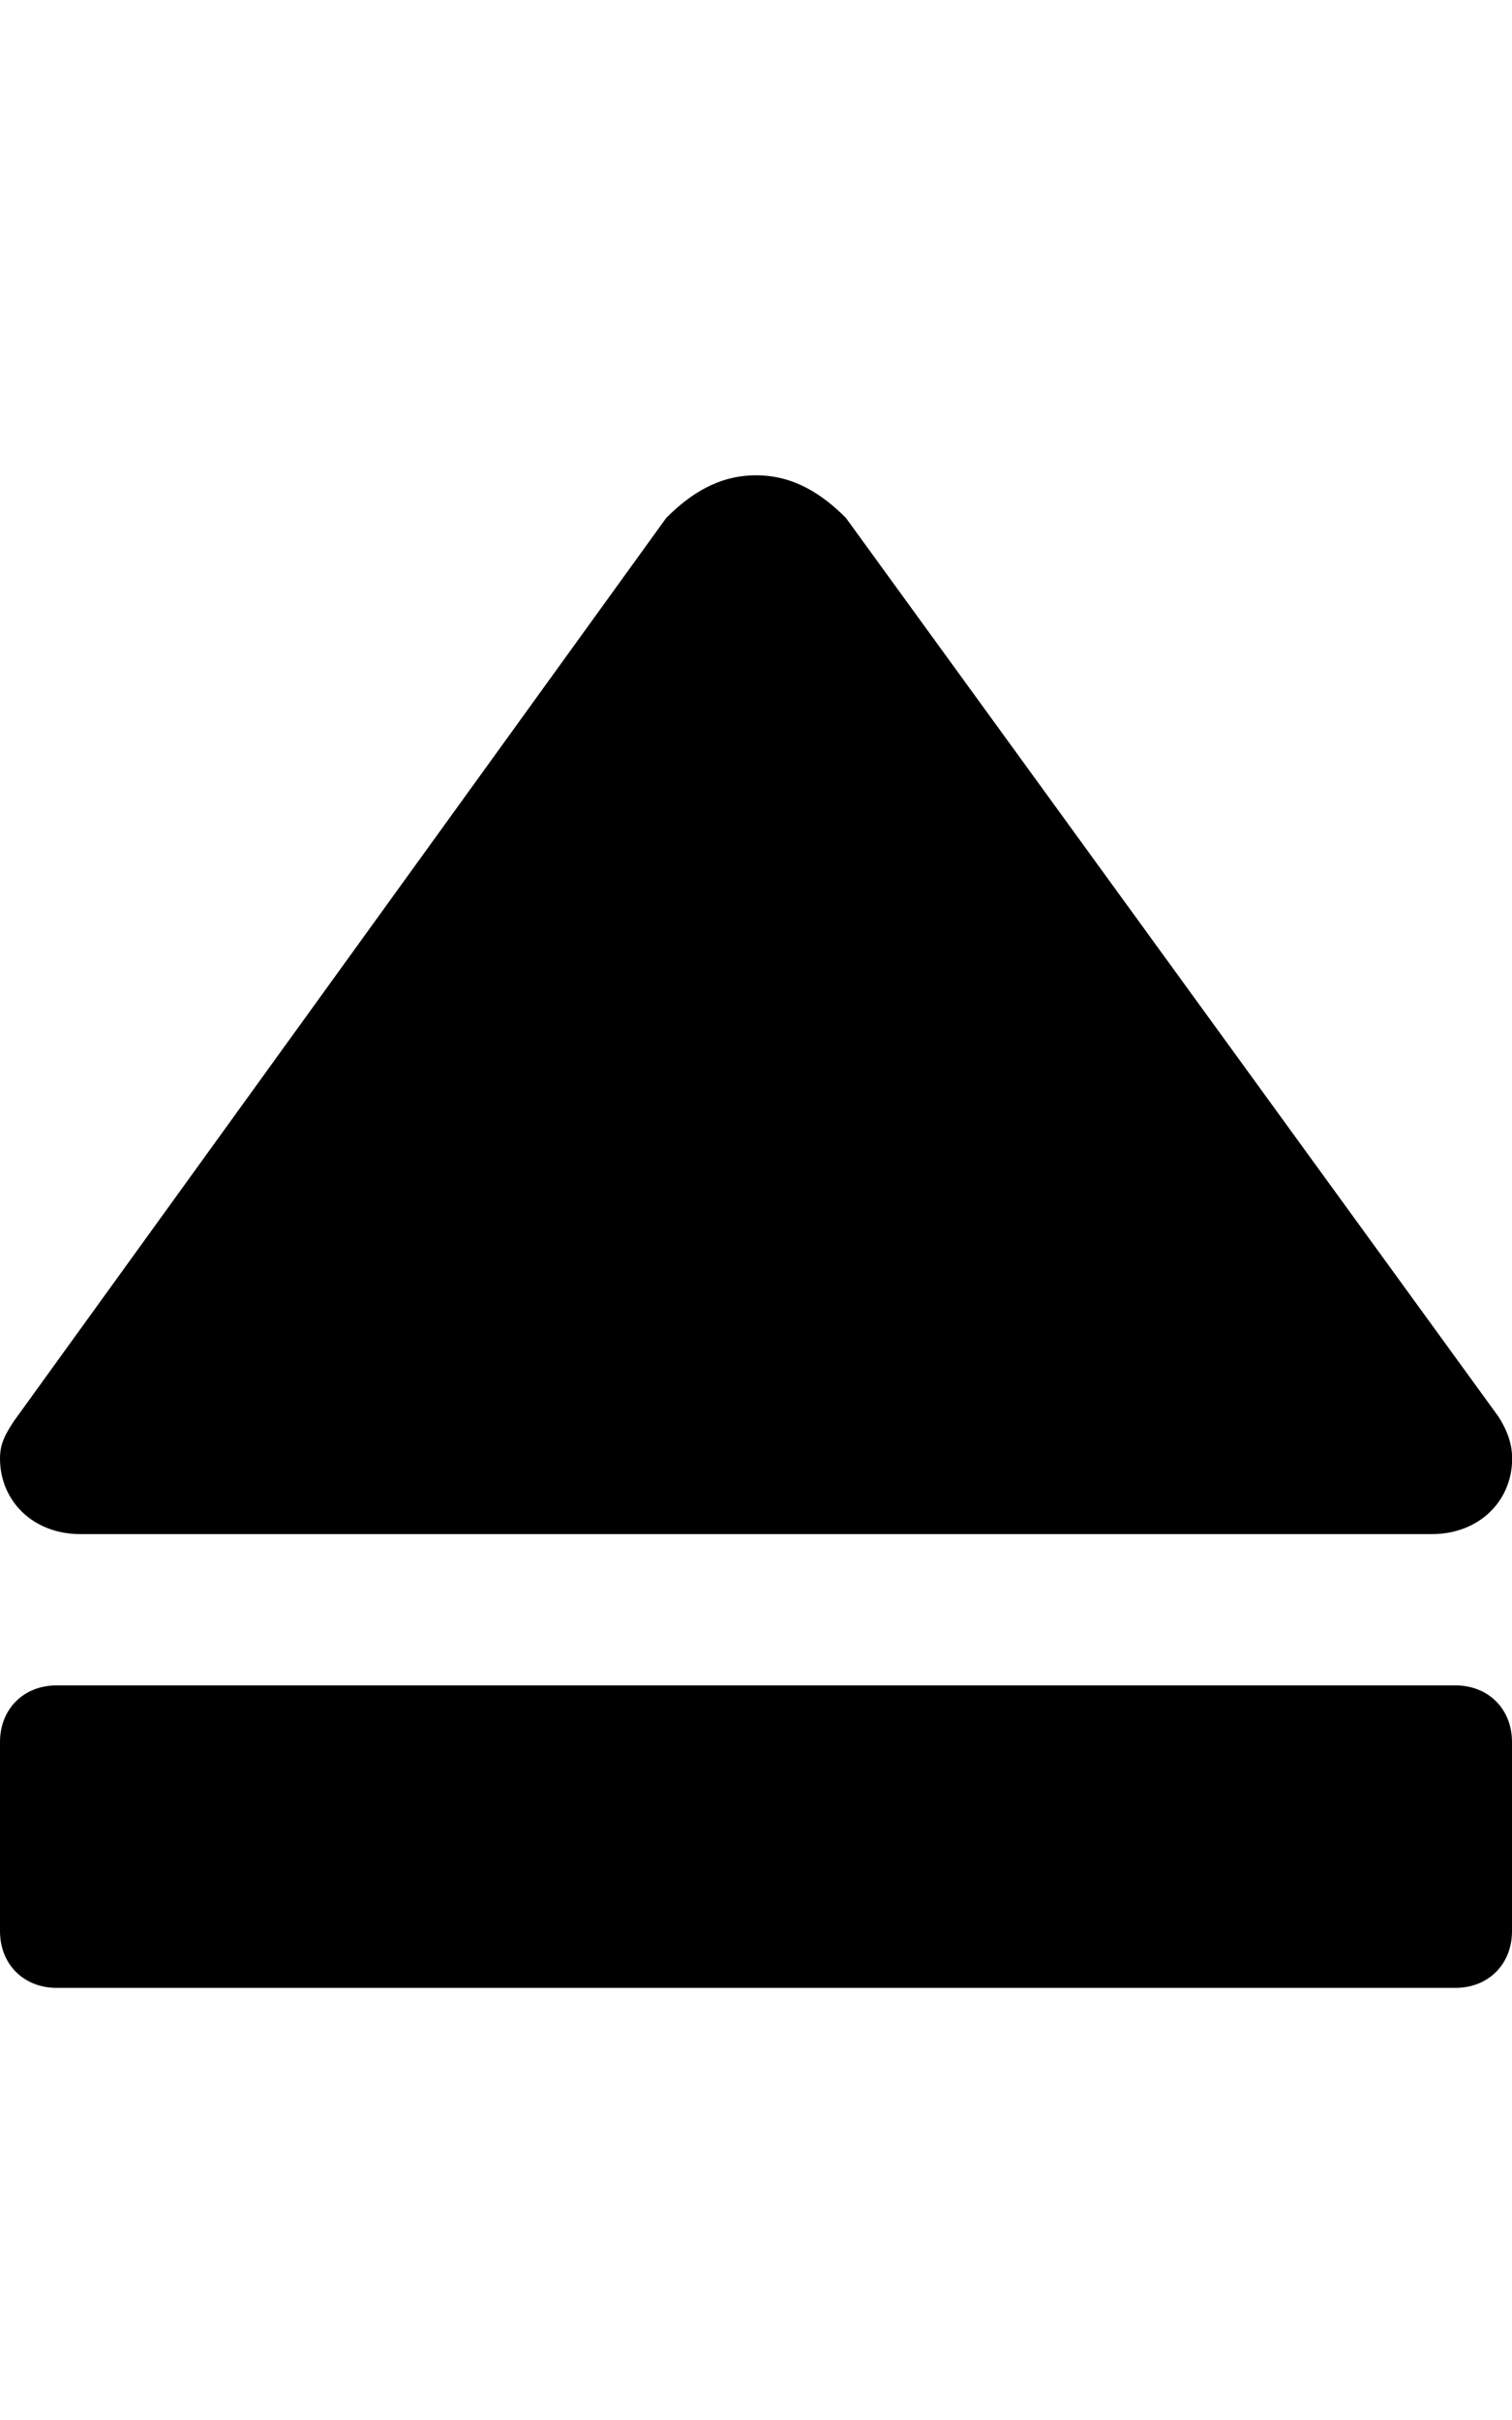 <!-- Generated by IcoMoon.io -->
<svg version="1.1" xmlns="http://www.w3.org/2000/svg" width="20" height="32" viewBox="0 0 20 32">
<title>eject</title>
<path d="M18.938 20.286h-17.875c-0.625 0-1.063-0.438-1.063-1 0-0.188 0.063-0.313 0.188-0.5l8.625-11.938c0.313-0.313 0.688-0.563 1.188-0.563s0.875 0.25 1.188 0.563l8.625 11.875c0.125 0.188 0.188 0.375 0.188 0.563 0 0.563-0.438 1-1.063 1v0zM19.25 22.286c0.438 0 0.75 0.313 0.75 0.75v2.5c0 0.438-0.313 0.75-0.75 0.75h-18.5c-0.438 0-0.75-0.313-0.75-0.75v-2.5c0-0.438 0.313-0.75 0.75-0.75h18.5z"></path>
</svg>

